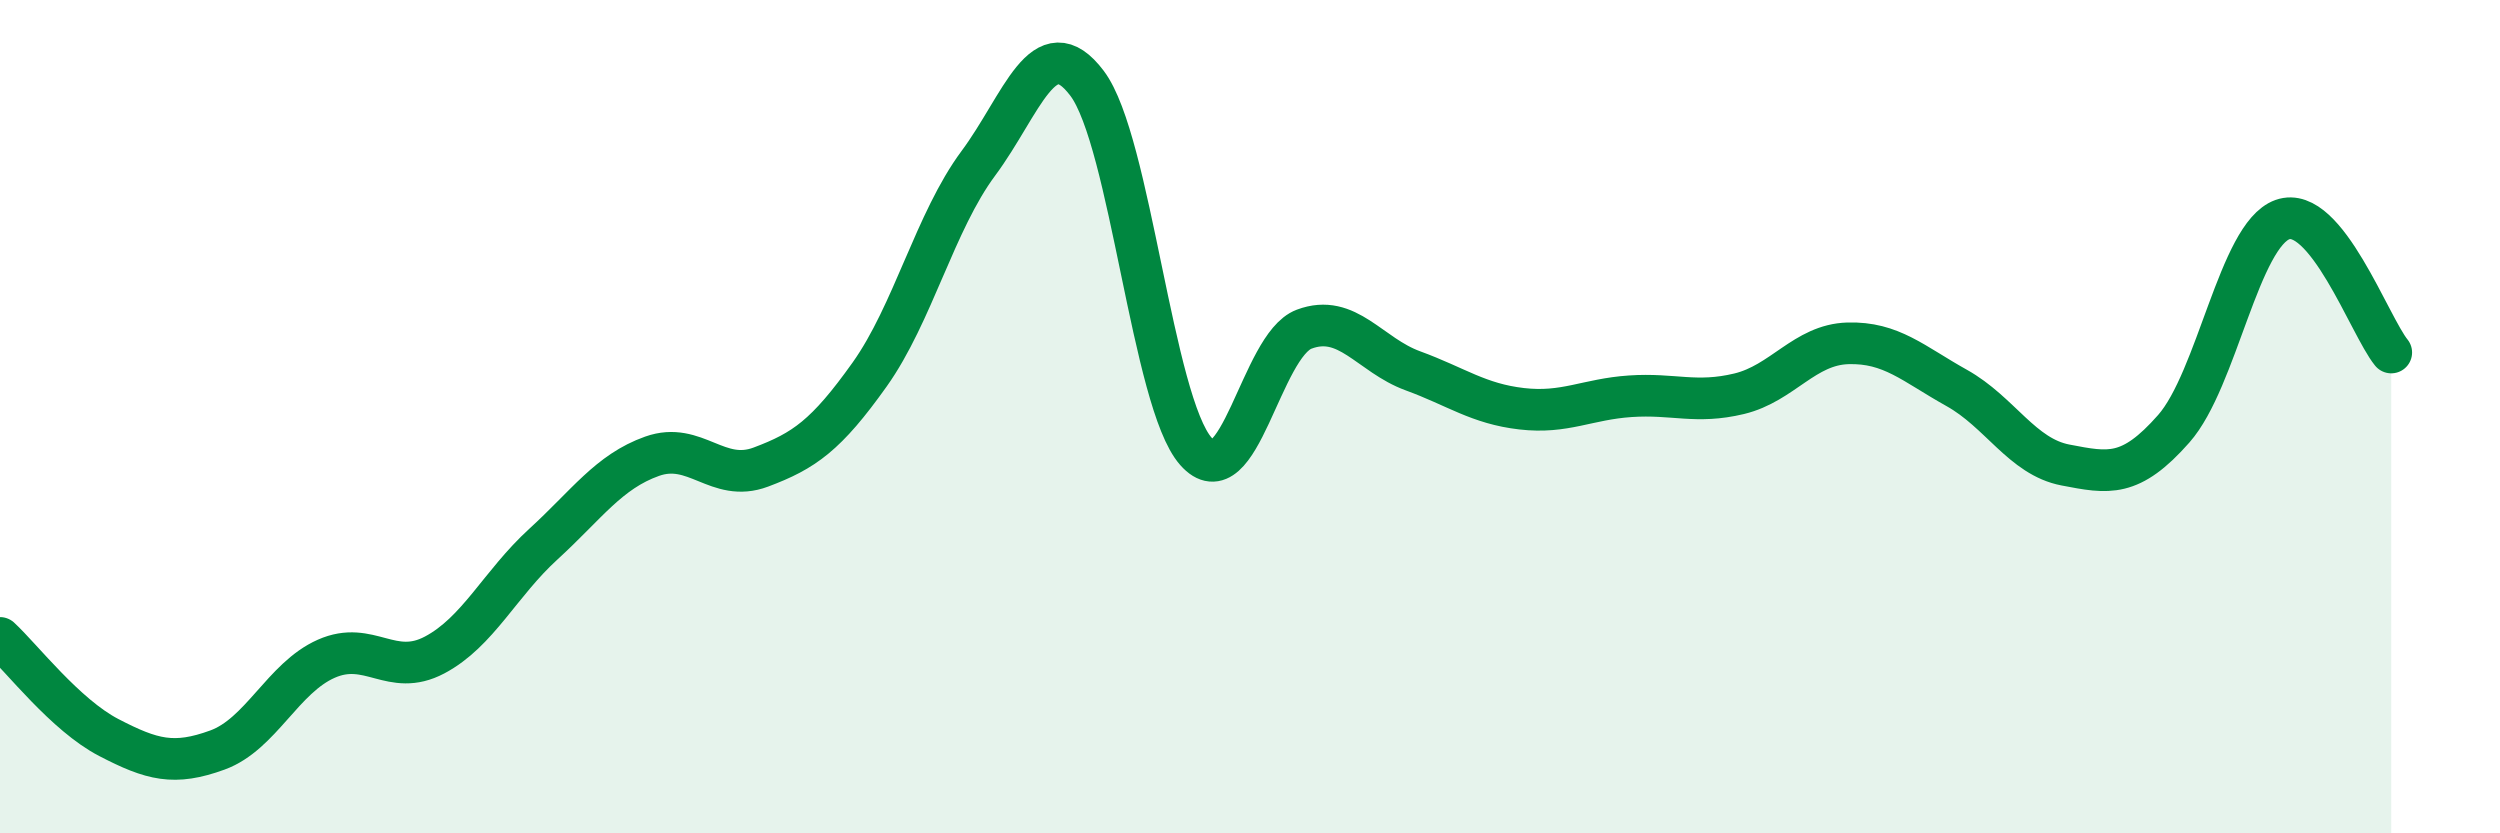 
    <svg width="60" height="20" viewBox="0 0 60 20" xmlns="http://www.w3.org/2000/svg">
      <path
        d="M 0,15.31 C 0.52,15.79 1.57,17.16 2.61,17.7 C 3.65,18.24 4.18,18.38 5.22,18 C 6.26,17.62 6.79,16.27 7.83,15.81 C 8.87,15.35 9.39,16.27 10.43,15.72 C 11.47,15.17 12,14.01 13.04,13.06 C 14.08,12.11 14.61,11.32 15.65,10.95 C 16.69,10.58 17.22,11.6 18.26,11.21 C 19.3,10.82 19.83,10.45 20.87,8.99 C 21.91,7.53 22.44,5.32 23.48,3.92 C 24.52,2.52 25.05,0.62 26.09,2 C 27.13,3.38 27.66,9.65 28.7,10.83 C 29.74,12.01 30.26,8.29 31.3,7.9 C 32.34,7.51 32.87,8.52 33.91,8.9 C 34.95,9.28 35.48,9.69 36.52,9.81 C 37.56,9.93 38.09,9.58 39.13,9.51 C 40.17,9.44 40.7,9.7 41.74,9.45 C 42.78,9.2 43.31,8.27 44.35,8.24 C 45.39,8.21 45.92,8.73 46.96,9.31 C 48,9.89 48.53,10.96 49.57,11.16 C 50.61,11.36 51.13,11.47 52.17,10.29 C 53.21,9.11 53.74,5.64 54.78,5.27 C 55.82,4.9 56.87,7.82 57.39,8.46L57.39 20L0 20Z"
        fill="#008740"
        opacity="0.1"
        stroke-linecap="round"
        stroke-linejoin="round"
      />
      <path
        d="M 0,15.31 C 0.52,15.79 1.57,17.16 2.61,17.7 C 3.65,18.24 4.18,18.38 5.22,18 C 6.26,17.62 6.79,16.27 7.83,15.81 C 8.87,15.35 9.39,16.27 10.43,15.72 C 11.47,15.17 12,14.01 13.04,13.06 C 14.08,12.11 14.61,11.32 15.65,10.95 C 16.69,10.58 17.22,11.6 18.26,11.21 C 19.3,10.82 19.83,10.45 20.87,8.99 C 21.91,7.53 22.44,5.32 23.48,3.92 C 24.52,2.52 25.05,0.62 26.09,2 C 27.13,3.38 27.66,9.65 28.7,10.83 C 29.74,12.01 30.26,8.29 31.3,7.9 C 32.34,7.51 32.87,8.52 33.91,8.9 C 34.95,9.28 35.48,9.69 36.52,9.81 C 37.56,9.93 38.09,9.58 39.13,9.51 C 40.17,9.44 40.7,9.7 41.74,9.45 C 42.78,9.2 43.31,8.27 44.35,8.24 C 45.39,8.21 45.92,8.73 46.96,9.31 C 48,9.89 48.53,10.96 49.57,11.16 C 50.61,11.36 51.13,11.47 52.17,10.29 C 53.21,9.11 53.74,5.64 54.78,5.27 C 55.82,4.9 56.87,7.82 57.39,8.46"
        stroke="#008740"
        stroke-width="1"
        fill="none"
        stroke-linecap="round"
        stroke-linejoin="round"
      />
    </svg>
  